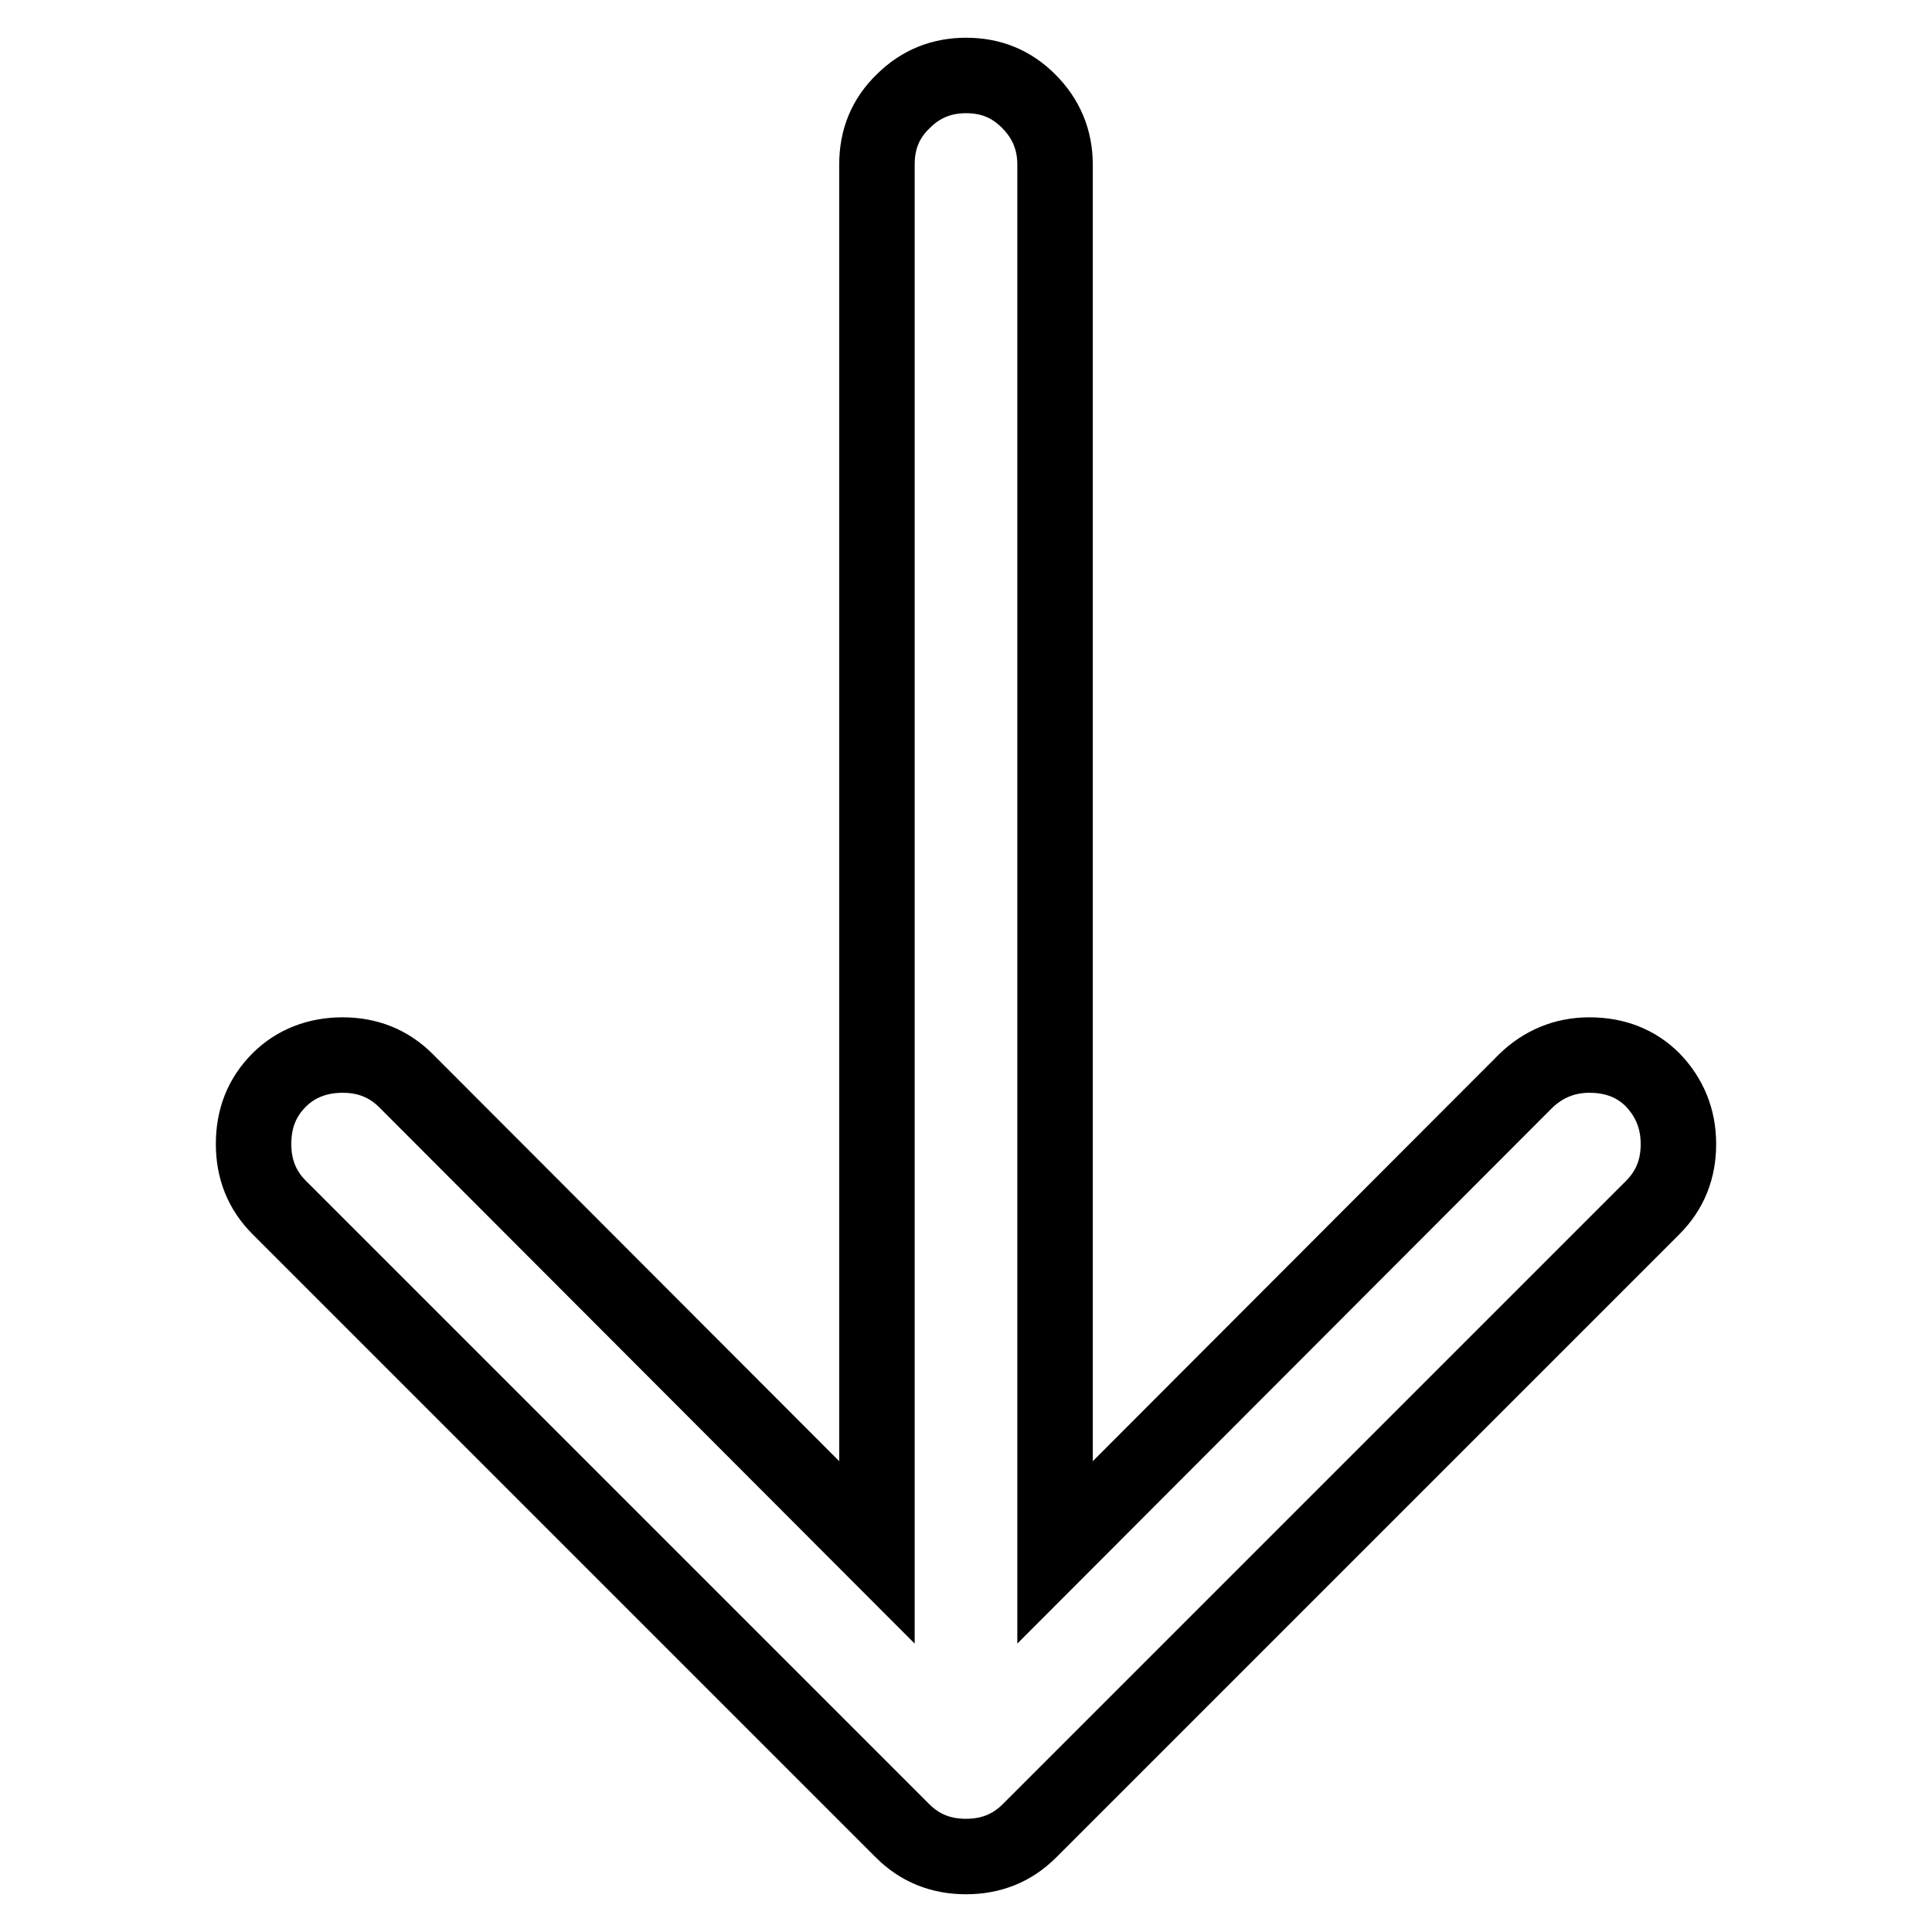 <?xml version="1.0" encoding="utf-8"?>
<!-- Svg Vector Icons : http://www.onlinewebfonts.com/icon -->
<!DOCTYPE svg PUBLIC "-//W3C//DTD SVG 1.1//EN" "http://www.w3.org/Graphics/SVG/1.1/DTD/svg11.dtd">
<svg version="1.1" xmlns="http://www.w3.org/2000/svg" xmlns:xlink="http://www.w3.org/1999/xlink" x="0px" y="0px" viewBox="0 0 256 256" enable-background="new 0 0 256 256" xml:space="preserve">
<g> <path stroke-width="10" fill-opacity="0" stroke="#000000"  d="M128,10c3.3,0,6,1.1,8.3,3.4c2.3,2.3,3.5,5.1,3.5,8.4v183.9l62.4-62.5c2.3-2.2,5.1-3.4,8.4-3.4 c3.4,0,6.2,1.1,8.4,3.3c2.2,2.3,3.4,5.1,3.4,8.5c0,3.3-1.1,6.1-3.4,8.4l-82.6,82.6c-2.3,2.3-5.1,3.4-8.4,3.4 c-3.3,0-6.1-1.1-8.4-3.4L37,160c-2.3-2.3-3.4-5.1-3.4-8.4c0-3.4,1.1-6.2,3.4-8.5c2.2-2.2,5.1-3.3,8.4-3.3c3.3,0,6.1,1.1,8.4,3.4 l62.4,62.5V21.8c0-3.3,1.1-6.1,3.5-8.4C122,11.1,124.8,10,128,10L128,10z"/></g>
</svg>